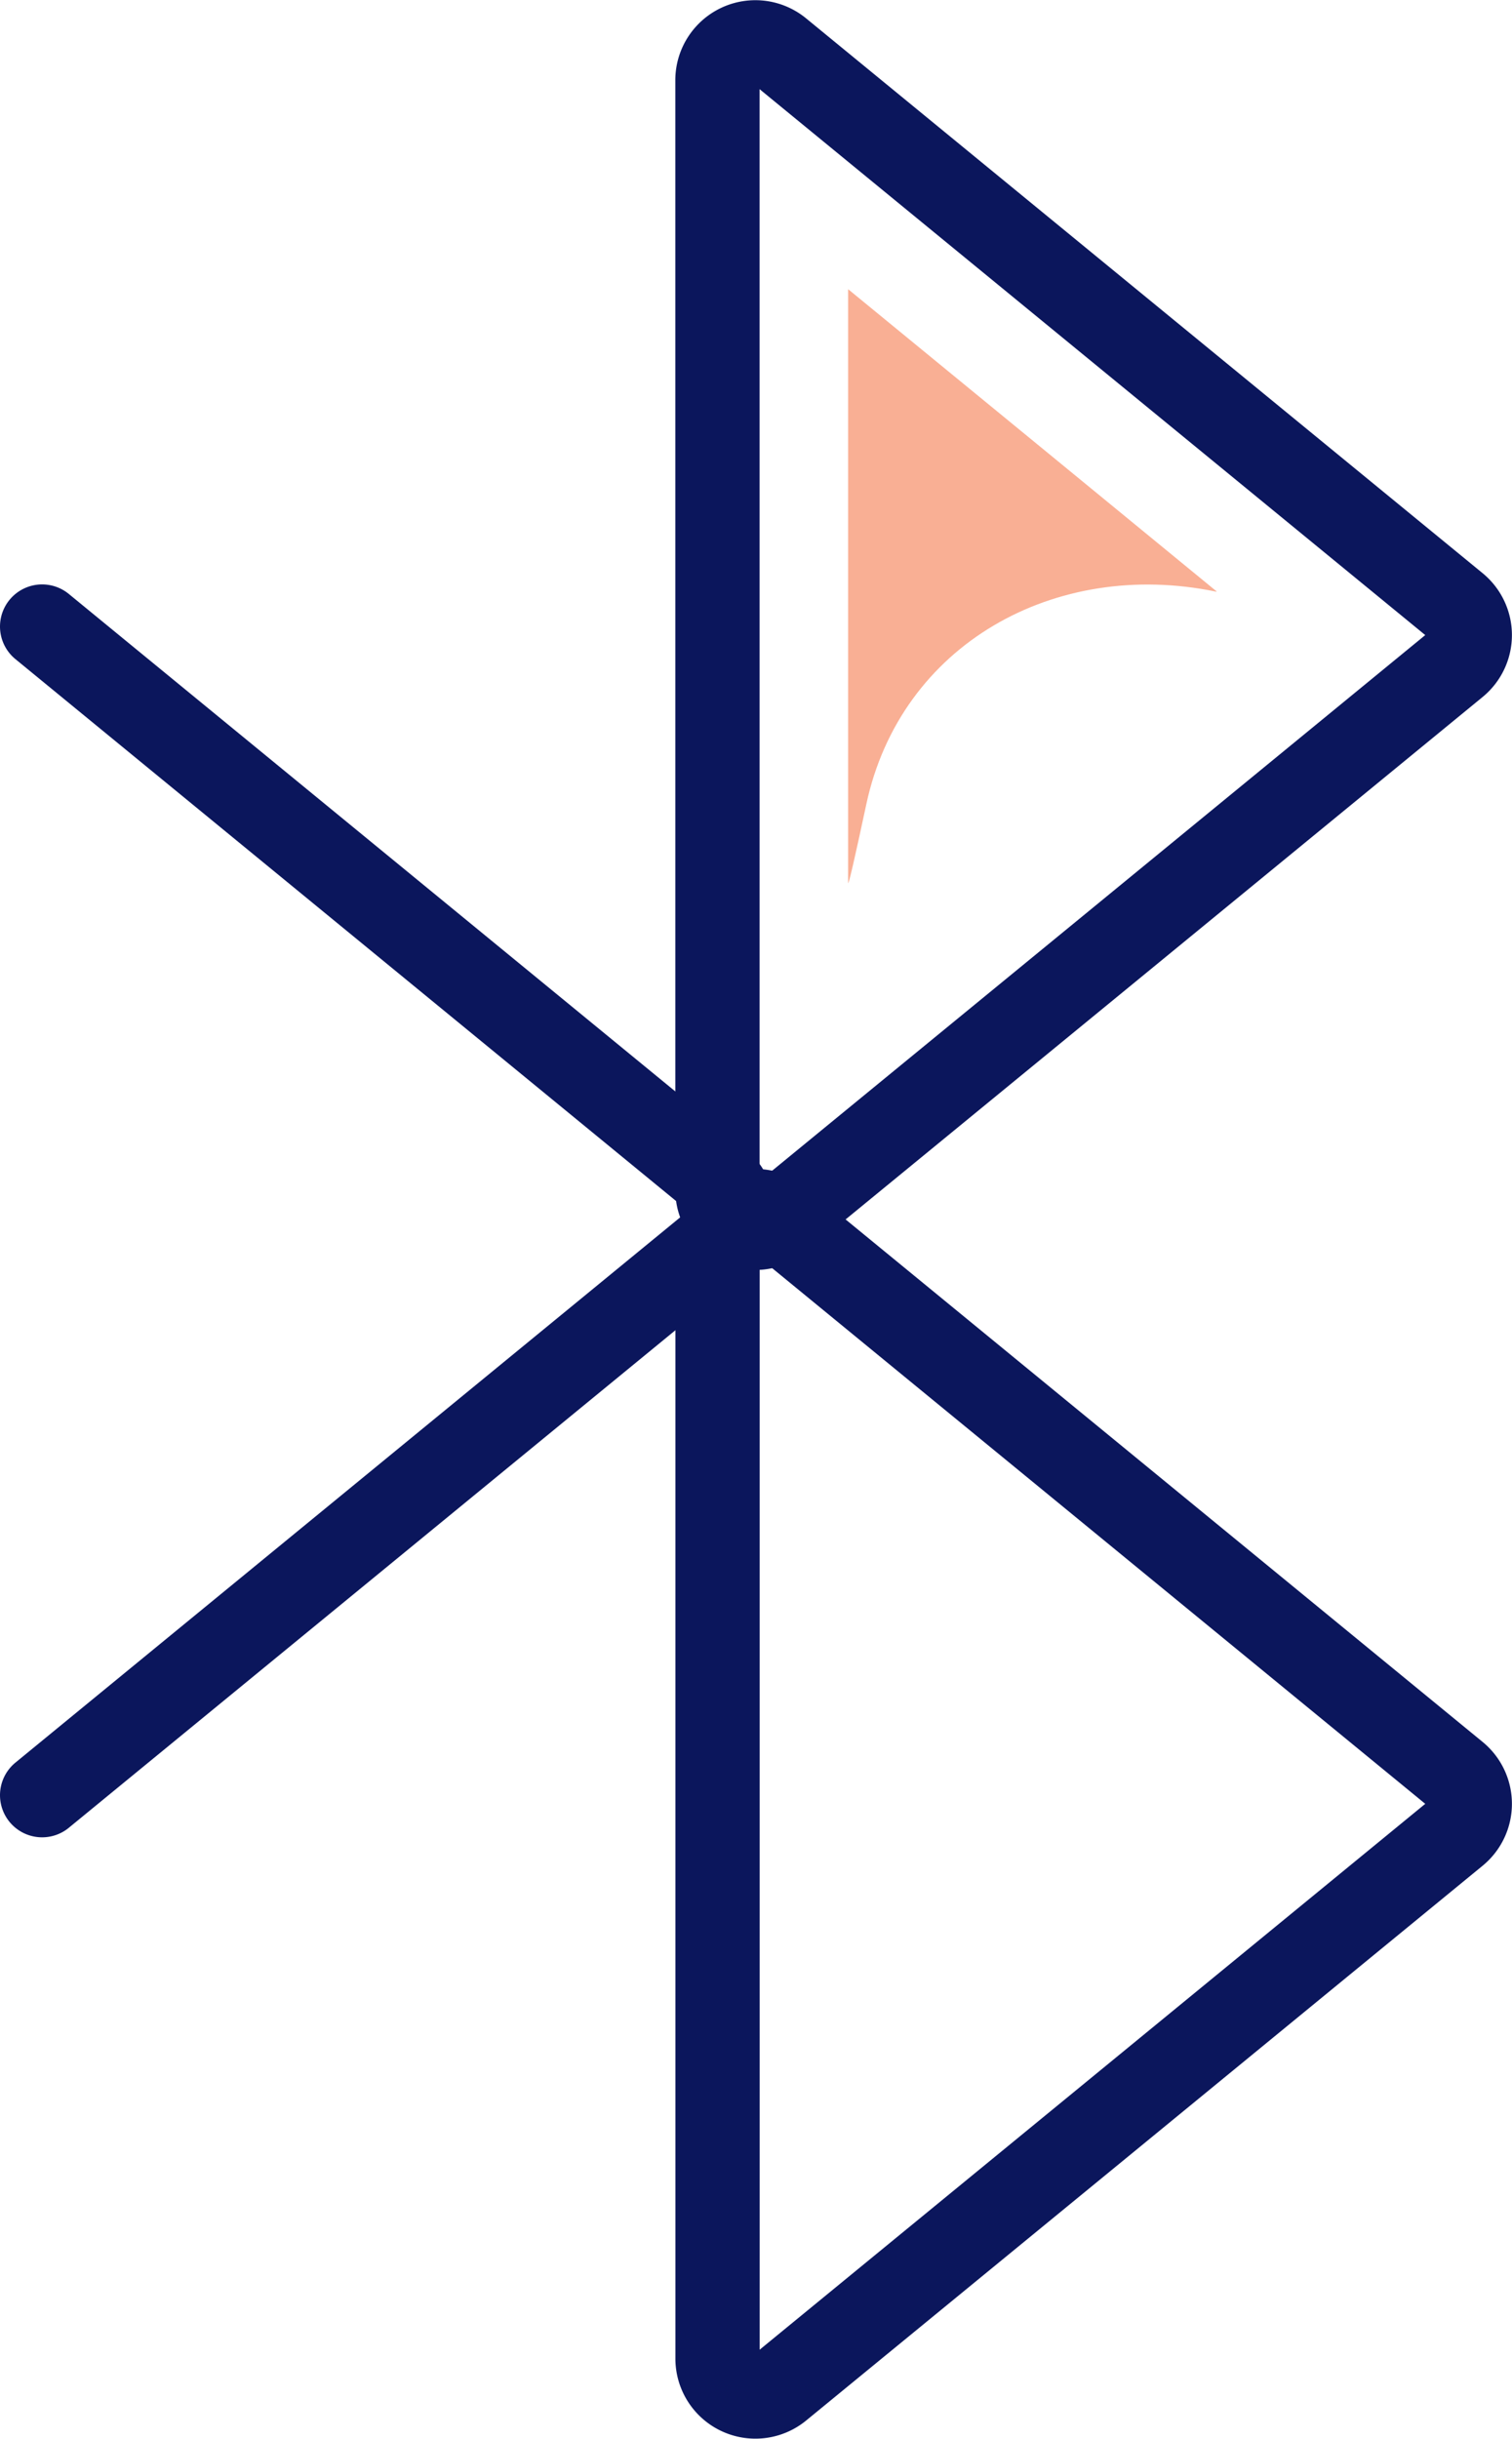 <svg id="icon-bluetooth" xmlns="http://www.w3.org/2000/svg" width="35.899" height="57.896"><defs><clipPath id="clip-path"><path id="Rectangle_476" data-name="Rectangle 476" fill="none" d="M0 0h35.899v57.896H0z"/></clipPath><clipPath id="clip-path-2"><path id="Rectangle_475" data-name="Rectangle 475" fill="none" d="M0 0h35.899v57.896H0z"/></clipPath><clipPath id="clip-path-3"><path id="Rectangle_474" data-name="Rectangle 474" transform="translate(20.137 6.864)" fill="none" d="M0 0h8.75v14.1H0z"/></clipPath></defs><g id="Groupe_539" data-name="Groupe 539" clip-path="url(#clip-path)"><g id="Groupe_538" data-name="Groupe 538"><g id="Groupe_537" data-name="Groupe 537" clip-path="url(#clip-path-2)"><path id="Tracé_750" data-name="Tracé 750" d="M34.57 14.382a.9.9 0 010 1.388l-8.344 6.843-7.726 6.334a.9.9 0 01-1.466-.694V1.9a.9.9 0 011.466-.695l7.724 6.334z" fill="none" stroke="#0b165c" stroke-linecap="round" stroke-width="2"/><g id="Groupe_536" data-name="Groupe 536" opacity=".5"><g id="Groupe_535" data-name="Groupe 535"><g id="Groupe_534" data-name="Groupe 534" clip-path="url(#clip-path-3)"><path id="Tracé_751" data-name="Tracé 751" d="M28.882 14.036c.012.009 0 .011-.023.006-3.807-.783-7.478 1.253-8.291 5.053-.251 1.173-.431 1.972-.431 1.859V6.865l4.584 3.758z" fill="#f45f29"/></g></g></g><path id="Tracé_752" data-name="Tracé 752" d="M34.57 42.126a.9.9 0 010 1.388l-8.344 6.843-7.726 6.334A.9.9 0 0117.036 56V29.643a.9.9 0 011.466-.694l7.724 6.334z" fill="none" stroke="#0b165c" stroke-linecap="round" stroke-width="2"/><path id="Tracé_753" data-name="Tracé 753" d="M1 14.873l7.724 6.334 8.344 6.843a.9.9 0 010 1.388l-8.344 6.843L1 42.615" fill="none" stroke="#0b165c" stroke-linecap="round" stroke-width="2"/></g></g></g></svg>